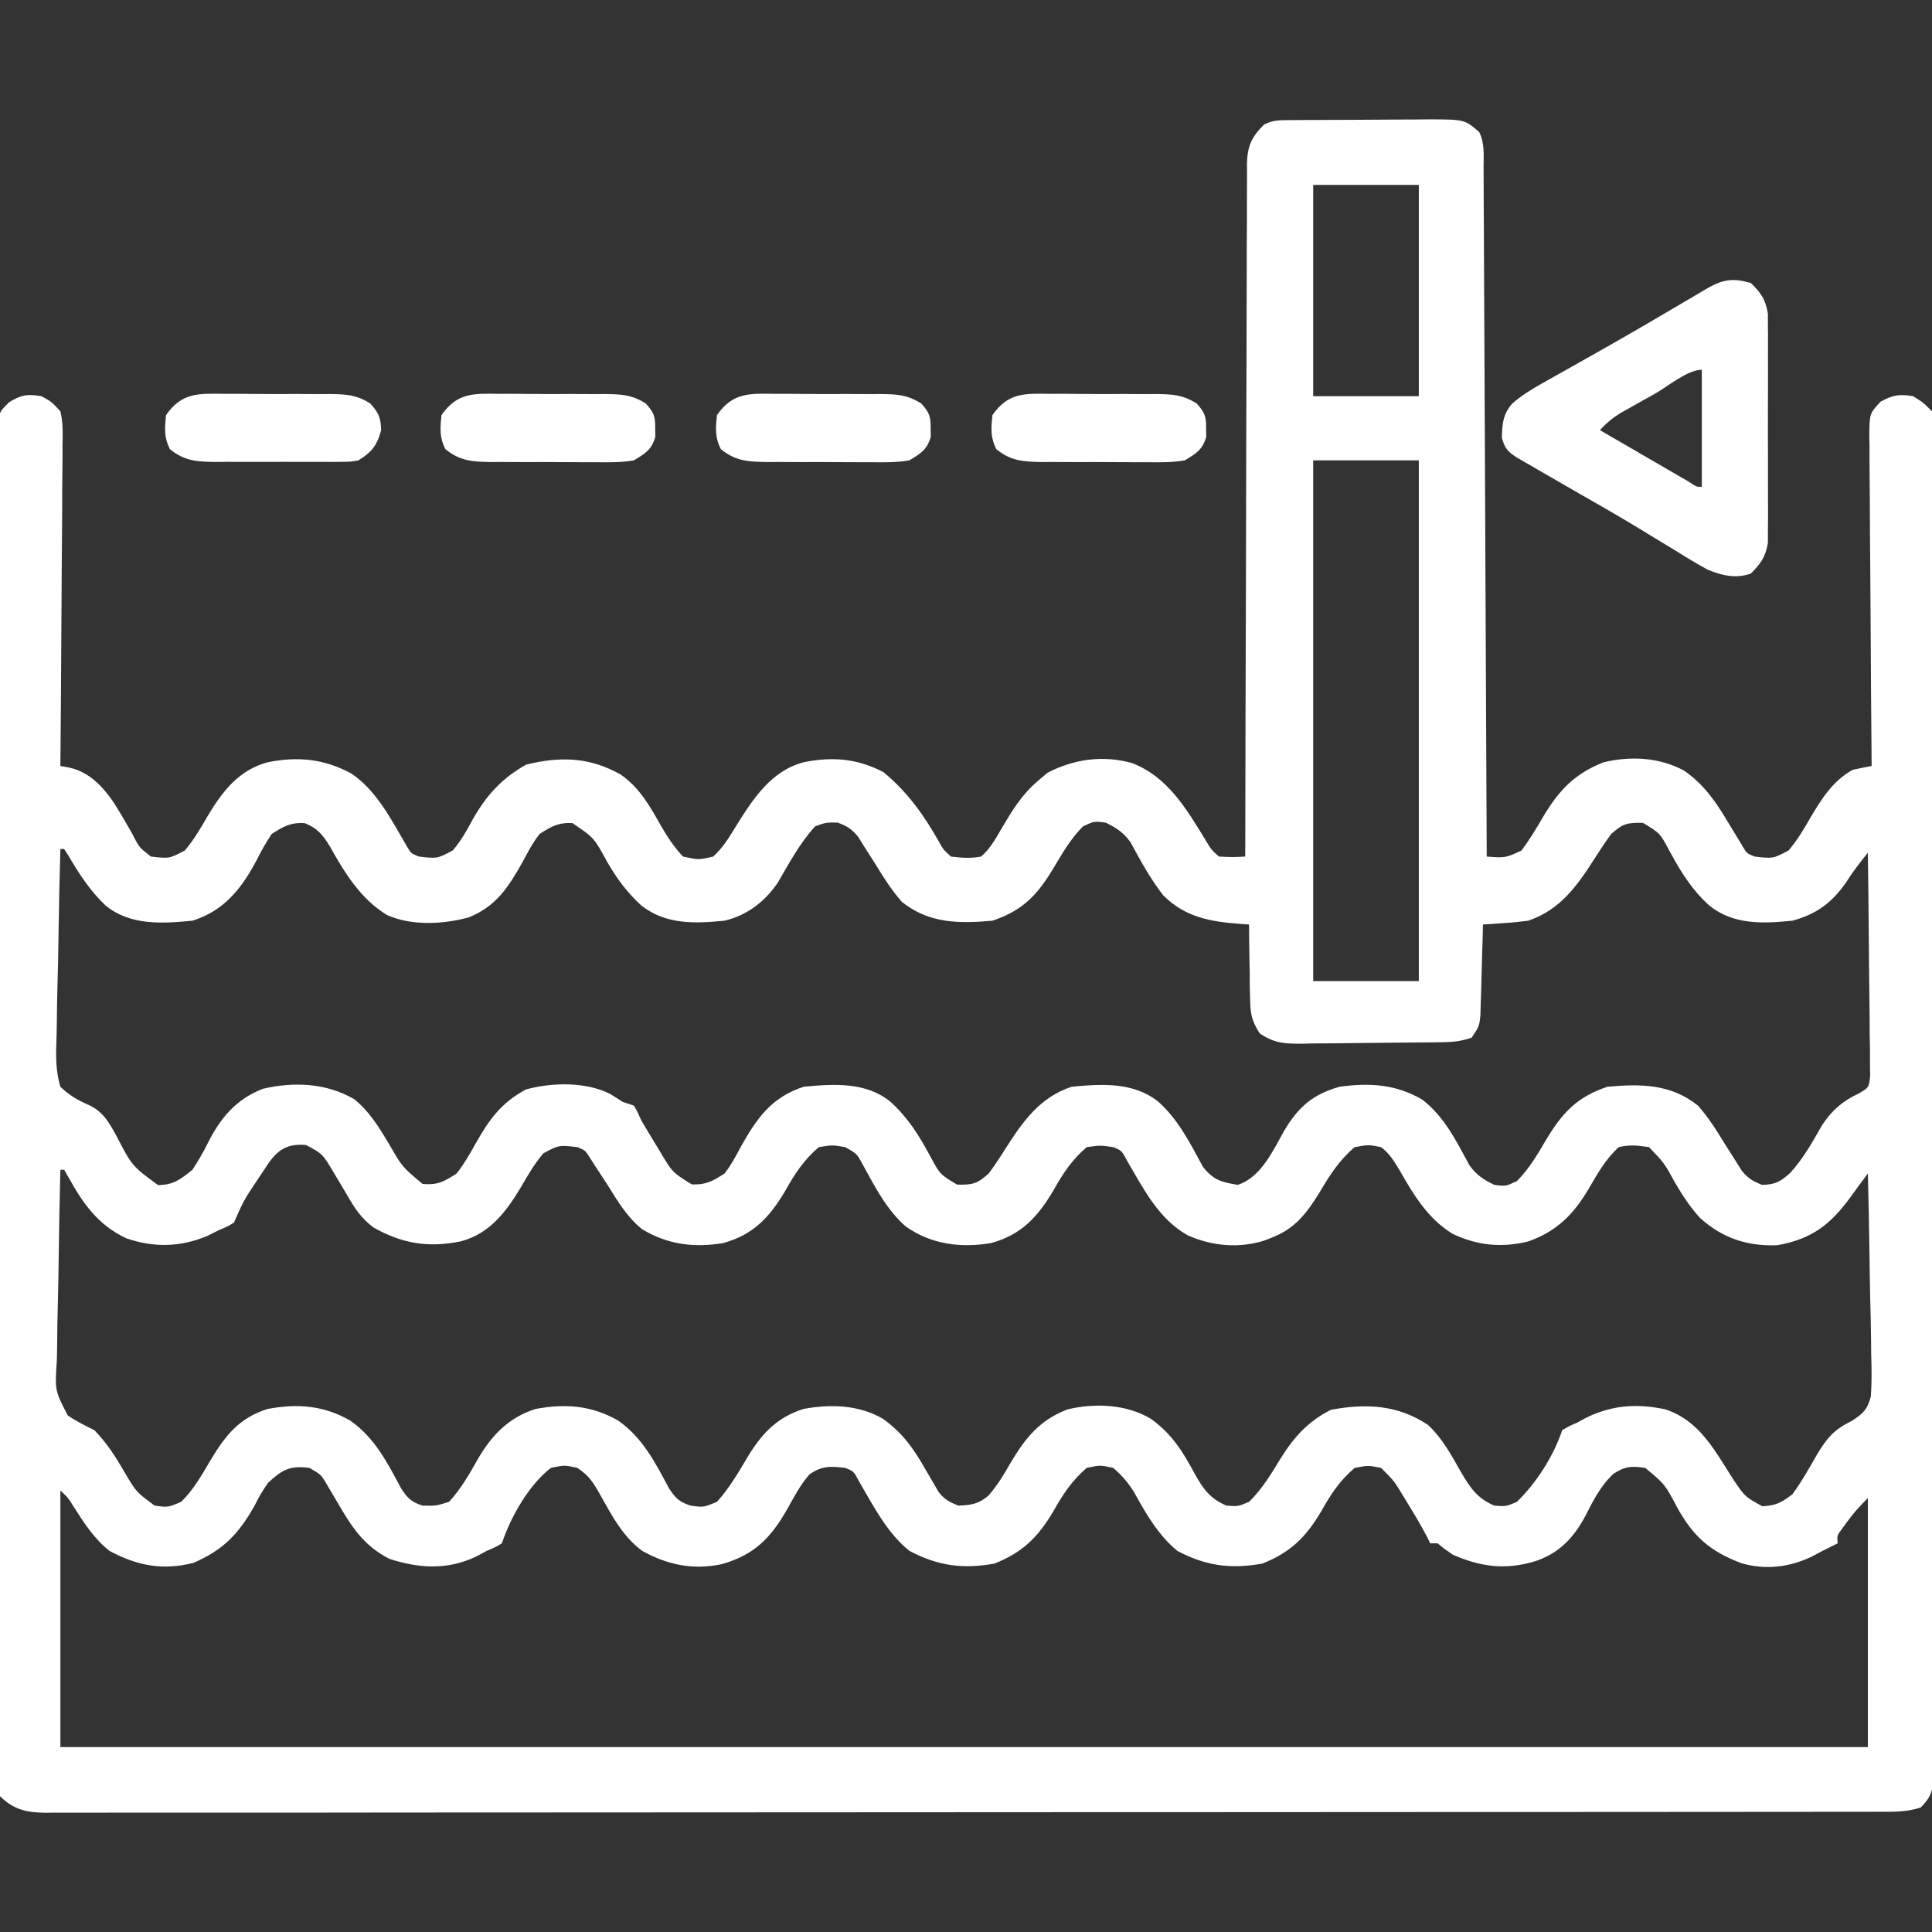 <svg width="40" height="40" viewBox="0 0 40 40" fill="none" xmlns="http://www.w3.org/2000/svg">
<rect x="0" y="0" width="40" height="40" fill="#333333" stroke="none"/>
<g clip-path="url(#clip0_3853_4329)">
<path d="M26.698 2.487C26.814 2.486 26.814 2.486 26.931 2.485C27.015 2.485 27.098 2.484 27.184 2.484C27.27 2.484 27.355 2.483 27.444 2.483C27.625 2.482 27.806 2.482 27.988 2.481C28.265 2.48 28.542 2.478 28.819 2.476C28.995 2.475 29.171 2.475 29.347 2.474C29.472 2.473 29.472 2.473 29.599 2.471C30.324 2.474 30.324 2.474 30.625 2.734C30.743 2.97 30.715 3.214 30.716 3.473C30.716 3.534 30.716 3.594 30.717 3.657C30.718 3.862 30.719 4.066 30.719 4.271C30.72 4.417 30.721 4.564 30.722 4.71C30.724 5.108 30.725 5.506 30.727 5.904C30.729 6.319 30.731 6.735 30.733 7.151C30.737 7.938 30.74 8.726 30.744 9.513C30.747 10.409 30.752 11.306 30.756 12.202C30.765 14.046 30.773 15.89 30.781 17.734C31.166 17.763 31.166 17.763 31.5 17.61C31.666 17.388 31.805 17.159 31.944 16.919C32.271 16.369 32.593 16.02 33.203 15.781C33.765 15.65 34.343 15.678 34.859 15.95C35.277 16.236 35.526 16.601 35.781 17.031C35.853 17.149 35.924 17.266 35.996 17.383C36.026 17.434 36.057 17.484 36.088 17.537C36.167 17.669 36.167 17.669 36.328 17.734C36.708 17.778 36.708 17.778 37.031 17.608C37.212 17.392 37.346 17.169 37.486 16.924C37.717 16.534 37.952 16.161 38.359 15.938C38.489 15.91 38.62 15.883 38.75 15.859C38.749 15.768 38.748 15.677 38.748 15.583C38.74 14.723 38.734 13.863 38.73 13.003C38.728 12.561 38.725 12.119 38.721 11.677C38.716 11.25 38.714 10.824 38.713 10.397C38.712 10.234 38.711 10.072 38.709 9.909C38.706 9.681 38.706 9.453 38.706 9.225C38.704 9.158 38.703 9.09 38.702 9.021C38.706 8.564 38.706 8.564 38.934 8.317C39.188 8.177 39.322 8.155 39.609 8.203C39.816 8.332 39.816 8.332 40 8.516C40.049 8.737 40.049 8.737 40.049 9C40.05 9.1 40.051 9.2 40.052 9.303C40.051 9.414 40.05 9.525 40.049 9.637C40.049 9.755 40.05 9.873 40.05 9.991C40.051 10.315 40.05 10.64 40.049 10.965C40.048 11.315 40.049 11.665 40.05 12.015C40.051 12.7 40.05 13.386 40.048 14.072C40.046 14.87 40.046 15.669 40.047 16.467C40.047 17.891 40.045 19.315 40.042 20.739C40.04 22.121 40.039 23.504 40.039 24.886C40.04 26.391 40.04 27.895 40.038 29.4C40.038 29.48 40.038 29.559 40.038 29.641C40.038 29.801 40.038 29.96 40.037 30.12C40.037 30.677 40.037 31.234 40.037 31.79C40.037 32.469 40.036 33.147 40.034 33.825C40.033 34.171 40.033 34.518 40.033 34.864C40.034 35.181 40.033 35.497 40.032 35.814C40.031 35.929 40.031 36.044 40.032 36.158C40.032 36.314 40.031 36.47 40.03 36.625C40.03 36.712 40.03 36.798 40.03 36.888C39.996 37.138 39.942 37.244 39.766 37.422C39.472 37.52 39.199 37.511 38.894 37.51C38.828 37.51 38.761 37.511 38.693 37.511C38.47 37.511 38.246 37.511 38.023 37.511C37.862 37.511 37.701 37.511 37.54 37.512C37.096 37.512 36.651 37.512 36.207 37.513C35.729 37.513 35.251 37.513 34.772 37.514C33.671 37.515 32.57 37.515 31.469 37.516C30.925 37.516 30.381 37.516 29.837 37.516C27.976 37.517 26.114 37.518 24.253 37.519C24.136 37.519 24.019 37.519 23.902 37.519C23.785 37.519 23.668 37.519 23.551 37.519C23.316 37.519 23.081 37.519 22.846 37.519C22.788 37.519 22.729 37.519 22.669 37.519C20.779 37.519 18.889 37.52 16.998 37.522C15.001 37.524 13.003 37.525 11.005 37.525C10.786 37.525 10.567 37.525 10.348 37.525C10.294 37.525 10.24 37.525 10.184 37.525C9.315 37.525 8.445 37.526 7.576 37.527C6.702 37.529 5.829 37.529 4.955 37.528C4.482 37.528 4.008 37.528 3.535 37.529C3.102 37.53 2.669 37.53 2.236 37.529C2.079 37.529 1.922 37.529 1.765 37.53C1.552 37.531 1.339 37.53 1.126 37.529C1.065 37.53 1.003 37.53 0.94 37.531C0.552 37.527 0.279 37.467 0 37.188C-0.008 37.035 -0.01 36.883 -0.011 36.731C-0.011 36.631 -0.011 36.531 -0.012 36.428C-0.012 36.316 -0.012 36.204 -0.012 36.092C-0.012 35.974 -0.013 35.855 -0.013 35.737C-0.014 35.411 -0.014 35.085 -0.015 34.759C-0.015 34.408 -0.016 34.057 -0.017 33.706C-0.019 32.857 -0.02 32.008 -0.021 31.16C-0.021 30.92 -0.022 30.68 -0.022 30.441C-0.024 28.955 -0.026 27.468 -0.027 25.982C-0.027 25.638 -0.027 25.293 -0.027 24.949C-0.027 24.863 -0.027 24.778 -0.027 24.689C-0.028 23.302 -0.031 21.914 -0.034 20.526C-0.038 19.102 -0.039 17.679 -0.04 16.256C-0.04 15.456 -0.041 14.656 -0.044 13.856C-0.046 13.175 -0.047 12.494 -0.046 11.813C-0.045 11.466 -0.046 11.118 -0.047 10.77C-0.049 10.452 -0.049 10.134 -0.048 9.816C-0.047 9.701 -0.048 9.586 -0.049 9.47C-0.051 9.314 -0.049 9.158 -0.048 9.002C-0.048 8.915 -0.048 8.828 -0.048 8.738C0 8.516 0 8.516 0.184 8.331C0.439 8.173 0.565 8.154 0.859 8.203C1.067 8.317 1.067 8.317 1.25 8.516C1.307 8.752 1.3 8.983 1.294 9.225C1.295 9.297 1.295 9.369 1.295 9.442C1.294 9.679 1.291 9.916 1.288 10.153C1.288 10.317 1.287 10.481 1.287 10.645C1.285 11.077 1.281 11.509 1.277 11.941C1.273 12.382 1.271 12.823 1.269 13.264C1.265 14.129 1.258 14.994 1.25 15.859C1.342 15.876 1.342 15.876 1.436 15.893C1.846 15.982 2.129 16.283 2.36 16.624C2.491 16.833 2.616 17.045 2.737 17.26C2.881 17.545 2.881 17.545 3.125 17.734C3.505 17.778 3.505 17.778 3.827 17.608C4.009 17.392 4.142 17.169 4.282 16.924C4.591 16.403 4.936 15.941 5.547 15.781C6.168 15.656 6.714 15.711 7.276 16.016C7.809 16.375 8.114 16.997 8.434 17.539C8.511 17.669 8.511 17.669 8.672 17.734C9.054 17.778 9.054 17.778 9.377 17.605C9.547 17.403 9.662 17.201 9.785 16.968C10.071 16.465 10.389 16.115 10.894 15.83C11.604 15.657 12.21 15.672 12.857 16.04C13.247 16.316 13.456 16.691 13.686 17.1C13.822 17.334 13.955 17.537 14.141 17.734C14.463 17.804 14.463 17.804 14.766 17.734C14.966 17.553 15.096 17.339 15.235 17.109C15.587 16.547 15.96 15.96 16.641 15.781C17.237 15.661 17.748 15.704 18.291 15.986C18.782 16.392 19.12 16.861 19.433 17.414C19.528 17.587 19.528 17.587 19.688 17.734C19.922 17.761 20.086 17.776 20.313 17.734C20.505 17.565 20.605 17.377 20.734 17.158C20.955 16.783 21.149 16.457 21.485 16.172C21.551 16.116 21.617 16.059 21.685 16.001C22.23 15.714 22.845 15.63 23.441 15.8C24.18 16.085 24.564 16.748 24.96 17.394C25.072 17.583 25.072 17.583 25.235 17.734C25.515 17.747 25.515 17.747 25.781 17.734C25.782 17.621 25.782 17.621 25.782 17.505C25.785 15.663 25.789 13.821 25.796 11.979C25.799 11.088 25.801 10.197 25.802 9.307C25.804 8.53 25.806 7.754 25.809 6.978C25.811 6.567 25.812 6.156 25.812 5.745C25.812 5.358 25.813 4.971 25.816 4.584C25.817 4.442 25.817 4.3 25.816 4.158C25.816 3.964 25.817 3.77 25.819 3.576C25.818 3.492 25.818 3.492 25.817 3.406C25.823 3.032 25.907 2.841 26.172 2.578C26.362 2.483 26.486 2.489 26.698 2.487ZM27.188 3.828C27.188 5.272 27.188 6.716 27.188 8.203C27.91 8.203 28.631 8.203 29.375 8.203C29.375 6.759 29.375 5.316 29.375 3.828C28.653 3.828 27.931 3.828 27.188 3.828ZM27.188 9.531C27.188 13.089 27.188 16.647 27.188 20.312C27.91 20.312 28.631 20.312 29.375 20.312C29.375 16.755 29.375 13.197 29.375 9.531C28.653 9.531 27.931 9.531 27.188 9.531ZM5.625 17.266C5.508 17.443 5.415 17.604 5.322 17.793C5.01 18.385 4.648 18.855 3.985 19.062C3.359 19.123 2.7 19.165 2.188 18.75C1.862 18.443 1.63 18.08 1.405 17.696C1.38 17.657 1.354 17.618 1.328 17.578C1.302 17.578 1.277 17.578 1.25 17.578C1.232 18.212 1.218 18.845 1.21 19.479C1.206 19.773 1.2 20.067 1.191 20.362C1.183 20.646 1.178 20.93 1.176 21.214C1.175 21.323 1.172 21.431 1.168 21.539C1.155 21.873 1.154 22.178 1.25 22.5C1.437 22.679 1.605 22.776 1.842 22.879C2.138 23.019 2.259 23.242 2.412 23.52C2.735 24.142 2.735 24.142 3.272 24.536C3.601 24.529 3.728 24.423 3.985 24.219C4.102 24.037 4.202 23.869 4.297 23.677C4.558 23.154 4.881 22.758 5.45 22.54C6.092 22.393 6.755 22.422 7.33 22.755C7.645 23.007 7.841 23.329 8.047 23.672C8.327 24.16 8.327 24.16 8.75 24.512C9.064 24.538 9.188 24.467 9.453 24.297C9.606 24.104 9.724 23.896 9.844 23.682C10.125 23.183 10.374 22.831 10.892 22.555C11.428 22.408 12.135 22.394 12.637 22.651C12.721 22.704 12.804 22.758 12.891 22.812C12.968 22.838 13.045 22.864 13.125 22.891C13.199 23.02 13.199 23.02 13.281 23.203C13.383 23.375 13.485 23.546 13.589 23.716C13.616 23.761 13.643 23.806 13.671 23.852C13.921 24.272 13.921 24.272 14.321 24.521C14.615 24.535 14.752 24.454 15 24.297C15.139 24.119 15.242 23.925 15.347 23.726C15.671 23.149 15.979 22.713 16.641 22.5C17.267 22.44 17.926 22.396 18.438 22.812C18.799 23.141 19.028 23.508 19.258 23.936C19.461 24.314 19.461 24.314 19.815 24.526C20.137 24.532 20.229 24.513 20.469 24.297C20.593 24.13 20.706 23.958 20.817 23.782C21.177 23.218 21.528 22.717 22.188 22.5C22.815 22.44 23.47 22.399 23.985 22.812C24.398 23.182 24.644 23.675 24.905 24.157C25.123 24.432 25.283 24.475 25.625 24.531C26.108 24.378 26.355 23.823 26.591 23.405C26.879 22.92 27.185 22.654 27.735 22.5C28.352 22.414 28.899 22.447 29.445 22.765C29.901 23.113 30.154 23.629 30.423 24.125C30.571 24.33 30.711 24.421 30.938 24.531C31.174 24.562 31.174 24.562 31.406 24.453C31.653 24.206 31.828 23.909 32.004 23.609C32.344 23.04 32.647 22.711 33.281 22.5C33.974 22.437 34.595 22.441 35.156 22.891C35.369 23.134 35.537 23.395 35.703 23.672C35.785 23.803 35.868 23.933 35.952 24.062C35.987 24.119 36.022 24.175 36.058 24.233C36.188 24.395 36.292 24.459 36.484 24.531C36.757 24.524 36.858 24.468 37.063 24.285C37.34 23.981 37.526 23.642 37.73 23.286C37.937 22.978 38.151 22.796 38.486 22.638C38.693 22.516 38.693 22.516 38.719 22.288C38.718 22.202 38.717 22.117 38.716 22.029C38.716 21.932 38.716 21.835 38.716 21.735C38.714 21.629 38.712 21.523 38.71 21.418C38.709 21.309 38.709 21.201 38.709 21.093C38.707 20.808 38.703 20.523 38.699 20.238C38.695 19.948 38.693 19.657 38.691 19.367C38.687 18.796 38.68 18.226 38.672 17.656C38.506 17.86 38.353 18.058 38.213 18.281C37.915 18.702 37.603 18.928 37.109 19.062C36.495 19.124 35.892 19.15 35.391 18.75C35.029 18.422 34.801 18.055 34.57 17.627C34.368 17.248 34.368 17.248 34.014 17.036C33.691 17.03 33.6 17.05 33.359 17.266C33.236 17.433 33.123 17.604 33.011 17.78C32.649 18.348 32.301 18.837 31.641 19.062C31.477 19.084 31.312 19.101 31.148 19.111C31.064 19.117 30.981 19.123 30.895 19.129C30.8 19.135 30.8 19.135 30.703 19.141C30.702 19.203 30.7 19.266 30.699 19.331C30.691 19.614 30.683 19.897 30.674 20.181C30.672 20.279 30.669 20.378 30.667 20.48C30.664 20.574 30.661 20.668 30.657 20.766C30.655 20.853 30.653 20.94 30.65 21.03C30.625 21.25 30.625 21.25 30.469 21.484C30.242 21.56 30.092 21.574 29.855 21.578C29.779 21.579 29.702 21.58 29.622 21.581C29.271 21.585 28.92 21.588 28.569 21.59C28.384 21.591 28.199 21.593 28.014 21.596C27.747 21.601 27.48 21.602 27.213 21.603C27.13 21.605 27.047 21.607 26.962 21.609C26.594 21.608 26.391 21.605 26.081 21.395C25.916 21.137 25.887 20.994 25.882 20.689C25.88 20.599 25.878 20.509 25.875 20.416C25.875 20.322 25.875 20.228 25.874 20.132C25.871 19.989 25.871 19.989 25.868 19.844C25.864 19.609 25.861 19.375 25.86 19.141C25.802 19.137 25.745 19.133 25.686 19.129C25.064 19.082 24.54 18.995 24.082 18.535C23.817 18.195 23.61 17.816 23.406 17.437C23.257 17.232 23.117 17.142 22.891 17.031C22.654 17 22.654 17 22.422 17.109C22.175 17.357 22.001 17.654 21.824 17.953C21.485 18.522 21.181 18.851 20.547 19.062C19.854 19.125 19.233 19.121 18.672 18.672C18.459 18.428 18.292 18.167 18.125 17.891C18.043 17.76 17.96 17.63 17.876 17.5C17.841 17.444 17.806 17.387 17.77 17.329C17.64 17.167 17.538 17.103 17.344 17.031C17.106 17.025 17.106 17.025 16.875 17.109C16.558 17.46 16.338 17.87 16.102 18.277C15.832 18.67 15.469 18.951 15 19.062C14.383 19.123 13.789 19.146 13.281 18.75C12.979 18.475 12.775 18.194 12.569 17.842C12.3 17.345 12.3 17.345 11.851 17.041C11.557 17.027 11.42 17.109 11.172 17.266C11.033 17.444 10.931 17.637 10.825 17.837C10.534 18.353 10.282 18.762 9.705 18.993C9.175 19.139 8.524 19.172 8.013 18.945C7.463 18.61 7.132 18.065 6.825 17.516C6.68 17.281 6.564 17.139 6.304 17.041C6.012 17.027 5.872 17.111 5.625 17.266ZM5.469 24.219C5.422 24.289 5.375 24.36 5.326 24.433C5.046 24.853 5.046 24.853 4.844 25.312C4.717 25.391 4.717 25.391 4.531 25.469C4.451 25.509 4.37 25.549 4.287 25.591C3.729 25.823 3.177 25.834 2.608 25.635C2.032 25.362 1.716 24.918 1.416 24.37C1.387 24.32 1.358 24.27 1.328 24.219C1.302 24.219 1.277 24.219 1.25 24.219C1.234 24.852 1.221 25.486 1.214 26.12C1.21 26.414 1.205 26.708 1.197 27.002C1.189 27.287 1.185 27.571 1.183 27.855C1.182 27.963 1.18 28.071 1.176 28.18C1.136 28.791 1.136 28.791 1.404 29.307C1.582 29.425 1.761 29.516 1.953 29.609C2.213 29.876 2.393 30.159 2.578 30.479C2.821 30.892 2.821 30.892 3.203 31.172C3.478 31.21 3.478 31.21 3.75 31.094C4.002 30.851 4.171 30.55 4.348 30.25C4.66 29.728 4.943 29.36 5.538 29.172C6.156 29.054 6.704 29.097 7.252 29.412C7.759 29.768 8.016 30.276 8.304 30.814C8.443 31.024 8.514 31.096 8.75 31.172C9.027 31.178 9.027 31.178 9.297 31.094C9.547 30.822 9.717 30.521 9.898 30.2C10.189 29.706 10.531 29.35 11.087 29.171C11.706 29.057 12.25 29.096 12.799 29.412C13.306 29.768 13.563 30.276 13.851 30.814C13.99 31.024 14.062 31.094 14.297 31.172C14.565 31.209 14.565 31.209 14.844 31.094C15.11 30.8 15.304 30.457 15.507 30.118C15.795 29.656 16.104 29.34 16.634 29.171C17.19 29.067 17.785 29.084 18.281 29.375C18.685 29.666 18.905 29.977 19.151 30.405C19.215 30.517 19.28 30.629 19.346 30.741C19.375 30.79 19.403 30.839 19.432 30.889C19.554 31.044 19.66 31.102 19.844 31.172C20.11 31.161 20.26 31.139 20.465 30.965C20.652 30.75 20.786 30.526 20.928 30.278C21.233 29.766 21.525 29.403 22.101 29.18C22.669 29.045 23.32 29.071 23.828 29.375C24.27 29.696 24.483 30.045 24.739 30.519C24.914 30.831 25.05 31.024 25.391 31.172C25.63 31.191 25.63 31.191 25.86 31.094C26.135 30.825 26.314 30.522 26.514 30.195C26.796 29.745 27.079 29.432 27.554 29.189C28.279 29.052 28.938 29.084 29.563 29.5C29.869 29.783 30.048 30.129 30.254 30.488C30.442 30.805 30.585 31.022 30.938 31.172C31.177 31.191 31.177 31.191 31.406 31.094C31.813 30.697 32.164 30.149 32.344 29.609C32.486 29.527 32.486 29.527 32.656 29.453C32.706 29.425 32.756 29.398 32.808 29.369C33.352 29.091 33.885 29.052 34.482 29.18C35.199 29.416 35.513 30.054 35.899 30.65C36.133 30.992 36.133 30.992 36.489 31.186C36.776 31.168 36.879 31.112 37.109 30.938C37.302 30.676 37.46 30.393 37.621 30.111C37.825 29.774 37.973 29.596 38.331 29.424C38.572 29.267 38.658 29.193 38.734 28.912C38.754 28.618 38.751 28.329 38.741 28.035C38.739 27.927 38.738 27.819 38.738 27.712C38.735 27.429 38.728 27.146 38.72 26.863C38.713 26.574 38.71 26.285 38.706 25.996C38.699 25.429 38.687 24.863 38.672 24.297C38.555 24.452 38.439 24.608 38.326 24.766C37.905 25.348 37.517 25.654 36.797 25.781C36.174 25.806 35.66 25.633 35.198 25.217C34.987 24.985 34.836 24.752 34.678 24.482C34.456 24.078 34.456 24.078 34.141 23.75C33.894 23.714 33.751 23.695 33.516 23.75C33.237 24.002 33.08 24.292 32.891 24.614C32.576 25.148 32.228 25.494 31.641 25.703C31.087 25.836 30.594 25.79 30.078 25.547C29.551 25.223 29.266 24.734 28.966 24.21C28.852 24.023 28.766 23.883 28.594 23.75C28.327 23.698 28.327 23.698 28.047 23.75C27.726 24.024 27.53 24.33 27.32 24.688C27.052 25.12 26.817 25.436 26.328 25.625C26.254 25.654 26.254 25.654 26.178 25.684C25.65 25.851 25.093 25.799 24.59 25.576C23.985 25.234 23.68 24.62 23.339 24.039C23.225 23.822 23.225 23.822 23.047 23.75C22.783 23.711 22.783 23.711 22.5 23.75C22.193 24.012 22.007 24.294 21.812 24.643C21.485 25.196 21.148 25.564 20.518 25.737C19.888 25.842 19.277 25.764 18.75 25.391C18.351 25.038 18.113 24.569 17.86 24.107C17.742 23.888 17.742 23.888 17.5 23.75C17.233 23.704 17.233 23.704 16.953 23.75C16.646 24.012 16.46 24.294 16.265 24.643C15.939 25.196 15.601 25.564 14.971 25.737C14.365 25.837 13.817 25.768 13.289 25.446C12.98 25.194 12.786 24.867 12.578 24.531C12.492 24.399 12.406 24.267 12.319 24.136C12.283 24.078 12.246 24.021 12.208 23.962C12.117 23.817 12.117 23.817 11.953 23.75C11.574 23.706 11.574 23.706 11.251 23.877C11.069 24.092 10.936 24.316 10.796 24.561C10.488 25.079 10.141 25.547 9.531 25.703C8.862 25.837 8.326 25.748 7.731 25.413C7.469 25.21 7.346 25.023 7.183 24.736C7.129 24.646 7.075 24.555 7.021 24.465C6.949 24.343 6.949 24.343 6.875 24.219C6.672 23.886 6.672 23.886 6.336 23.706C5.888 23.666 5.699 23.854 5.469 24.219ZM5.547 30.703C5.399 30.924 5.399 30.924 5.274 31.167C4.945 31.752 4.63 32.088 4.004 32.358C3.365 32.518 2.845 32.419 2.266 32.109C1.939 31.849 1.733 31.52 1.51 31.171C1.408 31.007 1.408 31.007 1.25 30.859C1.25 32.612 1.25 34.366 1.25 36.172C13.599 36.172 25.949 36.172 38.672 36.172C38.672 34.47 38.672 32.769 38.672 31.016C38.501 31.186 38.366 31.335 38.228 31.528C38.194 31.575 38.159 31.622 38.124 31.67C38.033 31.794 38.033 31.794 38.047 31.953C37.943 32.005 37.839 32.057 37.734 32.109C37.621 32.17 37.621 32.17 37.505 32.231C37.041 32.45 36.546 32.509 36.05 32.363C35.397 32.115 35.056 31.81 34.722 31.206C34.47 30.729 34.47 30.729 34.063 30.391C33.779 30.348 33.645 30.357 33.403 30.515C33.133 30.769 32.988 31.064 32.822 31.389C32.582 31.84 32.27 32.169 31.768 32.329C31.159 32.507 30.658 32.441 30.078 32.188C29.888 32.056 29.888 32.056 29.766 31.953C29.714 31.953 29.663 31.953 29.61 31.953C29.58 31.892 29.58 31.892 29.551 31.829C29.426 31.589 29.287 31.358 29.146 31.128C29.119 31.083 29.091 31.038 29.063 30.991C28.864 30.66 28.864 30.66 28.594 30.391C28.327 30.338 28.327 30.338 28.047 30.391C27.74 30.653 27.554 30.934 27.358 31.284C27.04 31.825 26.718 32.143 26.133 32.373C25.481 32.489 24.965 32.422 24.375 32.109C23.975 31.778 23.722 31.333 23.473 30.883C23.349 30.687 23.224 30.541 23.047 30.391C22.777 30.332 22.777 30.332 22.5 30.391C22.194 30.654 22.008 30.934 21.812 31.284C21.493 31.825 21.171 32.143 20.586 32.373C19.933 32.49 19.419 32.421 18.828 32.109C18.365 31.737 18.085 31.183 17.789 30.677C17.677 30.463 17.677 30.463 17.5 30.391C17.19 30.355 17.018 30.345 16.758 30.527C16.568 30.744 16.439 30.994 16.299 31.245C15.957 31.845 15.614 32.194 14.942 32.385C14.35 32.508 13.824 32.403 13.296 32.109C12.894 31.813 12.67 31.382 12.43 30.954C12.288 30.701 12.199 30.554 11.953 30.391C11.69 30.332 11.69 30.332 11.406 30.391C10.947 30.744 10.571 31.412 10.391 31.953C10.259 32.031 10.259 32.031 10.078 32.109C10.002 32.15 9.927 32.19 9.849 32.231C9.255 32.51 8.679 32.471 8.068 32.277C7.554 32.018 7.298 31.642 7.017 31.157C6.951 31.045 6.885 30.933 6.818 30.822C6.79 30.773 6.761 30.724 6.732 30.673C6.635 30.523 6.635 30.523 6.406 30.391C6 30.338 5.841 30.429 5.547 30.703Z" fill="white"/>
<path d="M36.25 5.859C36.461 6.068 36.554 6.198 36.602 6.493C36.602 6.584 36.603 6.675 36.603 6.769C36.603 6.819 36.604 6.87 36.605 6.922C36.606 7.088 36.605 7.253 36.604 7.419C36.604 7.535 36.605 7.651 36.605 7.767C36.605 8.009 36.605 8.252 36.603 8.494C36.602 8.805 36.602 9.115 36.604 9.425C36.605 9.664 36.605 9.903 36.604 10.143C36.604 10.257 36.604 10.371 36.605 10.486C36.606 10.646 36.605 10.806 36.603 10.966C36.603 11.057 36.602 11.148 36.602 11.241C36.554 11.534 36.456 11.665 36.25 11.875C35.941 11.985 35.642 11.916 35.347 11.79C35.123 11.668 34.908 11.537 34.692 11.401C34.528 11.301 34.363 11.201 34.198 11.102C34.112 11.049 34.027 10.997 33.939 10.943C33.485 10.668 33.024 10.405 32.563 10.142C32.395 10.044 32.226 9.947 32.057 9.85C31.986 9.809 31.915 9.768 31.842 9.726C31.775 9.688 31.709 9.649 31.641 9.609C31.57 9.569 31.499 9.528 31.426 9.486C31.221 9.357 31.158 9.295 31.094 9.062C31.104 8.771 31.113 8.585 31.305 8.359C31.502 8.188 31.7 8.065 31.927 7.938C32.016 7.888 32.104 7.838 32.195 7.787C32.29 7.733 32.385 7.68 32.48 7.627C32.678 7.516 32.875 7.404 33.072 7.293C33.122 7.265 33.172 7.236 33.223 7.207C33.81 6.876 34.391 6.534 34.971 6.192C35.043 6.149 35.116 6.106 35.191 6.062C35.254 6.025 35.318 5.987 35.383 5.949C35.702 5.775 35.902 5.76 36.25 5.859ZM34.268 8.149C34.184 8.196 34.101 8.242 34.015 8.29C33.935 8.335 33.855 8.38 33.773 8.427C33.699 8.468 33.626 8.509 33.55 8.552C33.382 8.658 33.257 8.759 33.125 8.906C33.413 9.073 33.701 9.24 33.989 9.407C34.087 9.464 34.185 9.521 34.282 9.577C34.423 9.659 34.564 9.74 34.704 9.822C34.789 9.871 34.874 9.92 34.961 9.971C35.13 10.084 35.13 10.084 35.234 10.078C35.234 9.279 35.234 8.48 35.234 7.656C34.936 7.656 34.523 8.006 34.268 8.149Z" fill="white"/>
<path d="M4.639 8.154C4.756 8.154 4.756 8.154 4.876 8.153C5.041 8.154 5.207 8.155 5.372 8.157C5.624 8.159 5.877 8.158 6.129 8.157C6.29 8.157 6.451 8.158 6.612 8.159C6.725 8.158 6.725 8.158 6.84 8.158C7.177 8.164 7.371 8.172 7.663 8.35C7.839 8.545 7.884 8.645 7.891 8.906C7.808 9.222 7.696 9.36 7.422 9.531C7.254 9.561 7.254 9.561 7.07 9.562C7.001 9.562 6.932 9.563 6.861 9.564C6.787 9.563 6.713 9.563 6.636 9.562C6.521 9.563 6.521 9.563 6.404 9.563C6.242 9.563 6.08 9.563 5.918 9.562C5.67 9.561 5.423 9.562 5.175 9.563C5.018 9.563 4.86 9.563 4.703 9.562C4.592 9.563 4.592 9.563 4.479 9.564C4.096 9.56 3.823 9.552 3.516 9.297C3.393 9.052 3.41 8.864 3.438 8.594C3.766 8.123 4.111 8.147 4.639 8.154Z" fill="white"/>
<path d="M21.748 8.154C21.866 8.154 21.866 8.154 21.985 8.153C22.151 8.154 22.316 8.155 22.481 8.157C22.734 8.159 22.986 8.158 23.239 8.157C23.399 8.157 23.56 8.158 23.721 8.159C23.834 8.158 23.834 8.158 23.949 8.158C24.287 8.164 24.48 8.172 24.774 8.351C24.943 8.539 24.975 8.618 24.971 8.867C24.972 8.926 24.973 8.985 24.974 9.045C24.893 9.315 24.77 9.385 24.531 9.531C24.267 9.577 24.006 9.573 23.738 9.57C23.623 9.57 23.623 9.57 23.506 9.57C23.345 9.57 23.183 9.569 23.021 9.568C22.774 9.565 22.528 9.566 22.281 9.567C22.124 9.567 21.966 9.566 21.809 9.565C21.699 9.566 21.699 9.566 21.586 9.566C21.205 9.56 20.932 9.551 20.625 9.297C20.503 9.052 20.52 8.864 20.547 8.594C20.875 8.123 21.221 8.147 21.748 8.154Z" fill="white"/>
<path d="M16.045 8.154C16.163 8.154 16.163 8.154 16.282 8.153C16.448 8.154 16.613 8.155 16.778 8.157C17.031 8.159 17.283 8.158 17.536 8.157C17.696 8.157 17.857 8.158 18.018 8.159C18.131 8.158 18.131 8.158 18.246 8.158C18.584 8.164 18.777 8.172 19.071 8.351C19.24 8.539 19.272 8.618 19.268 8.867C19.269 8.926 19.27 8.985 19.271 9.045C19.19 9.315 19.067 9.385 18.828 9.531C18.564 9.577 18.303 9.573 18.035 9.57C17.92 9.57 17.92 9.57 17.803 9.57C17.641 9.57 17.48 9.569 17.318 9.568C17.071 9.565 16.825 9.566 16.578 9.567C16.421 9.567 16.263 9.566 16.106 9.565C15.996 9.566 15.996 9.566 15.883 9.566C15.502 9.56 15.229 9.551 14.922 9.297C14.8 9.052 14.816 8.864 14.844 8.594C15.172 8.123 15.518 8.147 16.045 8.154Z" fill="white"/>
<path d="M10.342 8.154C10.459 8.154 10.459 8.154 10.579 8.153C10.744 8.154 10.91 8.155 11.075 8.157C11.328 8.159 11.58 8.158 11.832 8.157C11.993 8.157 12.154 8.158 12.315 8.159C12.428 8.158 12.428 8.158 12.543 8.158C12.881 8.164 13.074 8.172 13.368 8.351C13.537 8.539 13.569 8.618 13.565 8.867C13.566 8.926 13.567 8.985 13.568 9.045C13.487 9.315 13.364 9.385 13.125 9.531C12.861 9.577 12.6 9.573 12.332 9.57C12.217 9.57 12.217 9.57 12.1 9.57C11.938 9.57 11.777 9.569 11.615 9.568C11.368 9.565 11.121 9.566 10.874 9.567C10.717 9.567 10.56 9.566 10.403 9.565C10.293 9.566 10.293 9.566 10.18 9.566C9.799 9.56 9.525 9.551 9.219 9.297C9.096 9.052 9.113 8.864 9.141 8.594C9.469 8.123 9.814 8.147 10.342 8.154Z" fill="white"/>
</g>
<defs>
<clipPath id="clip0_3853_4329">
<rect width="40" height="40" fill="white"/>
</clipPath>
</defs>
</svg>
